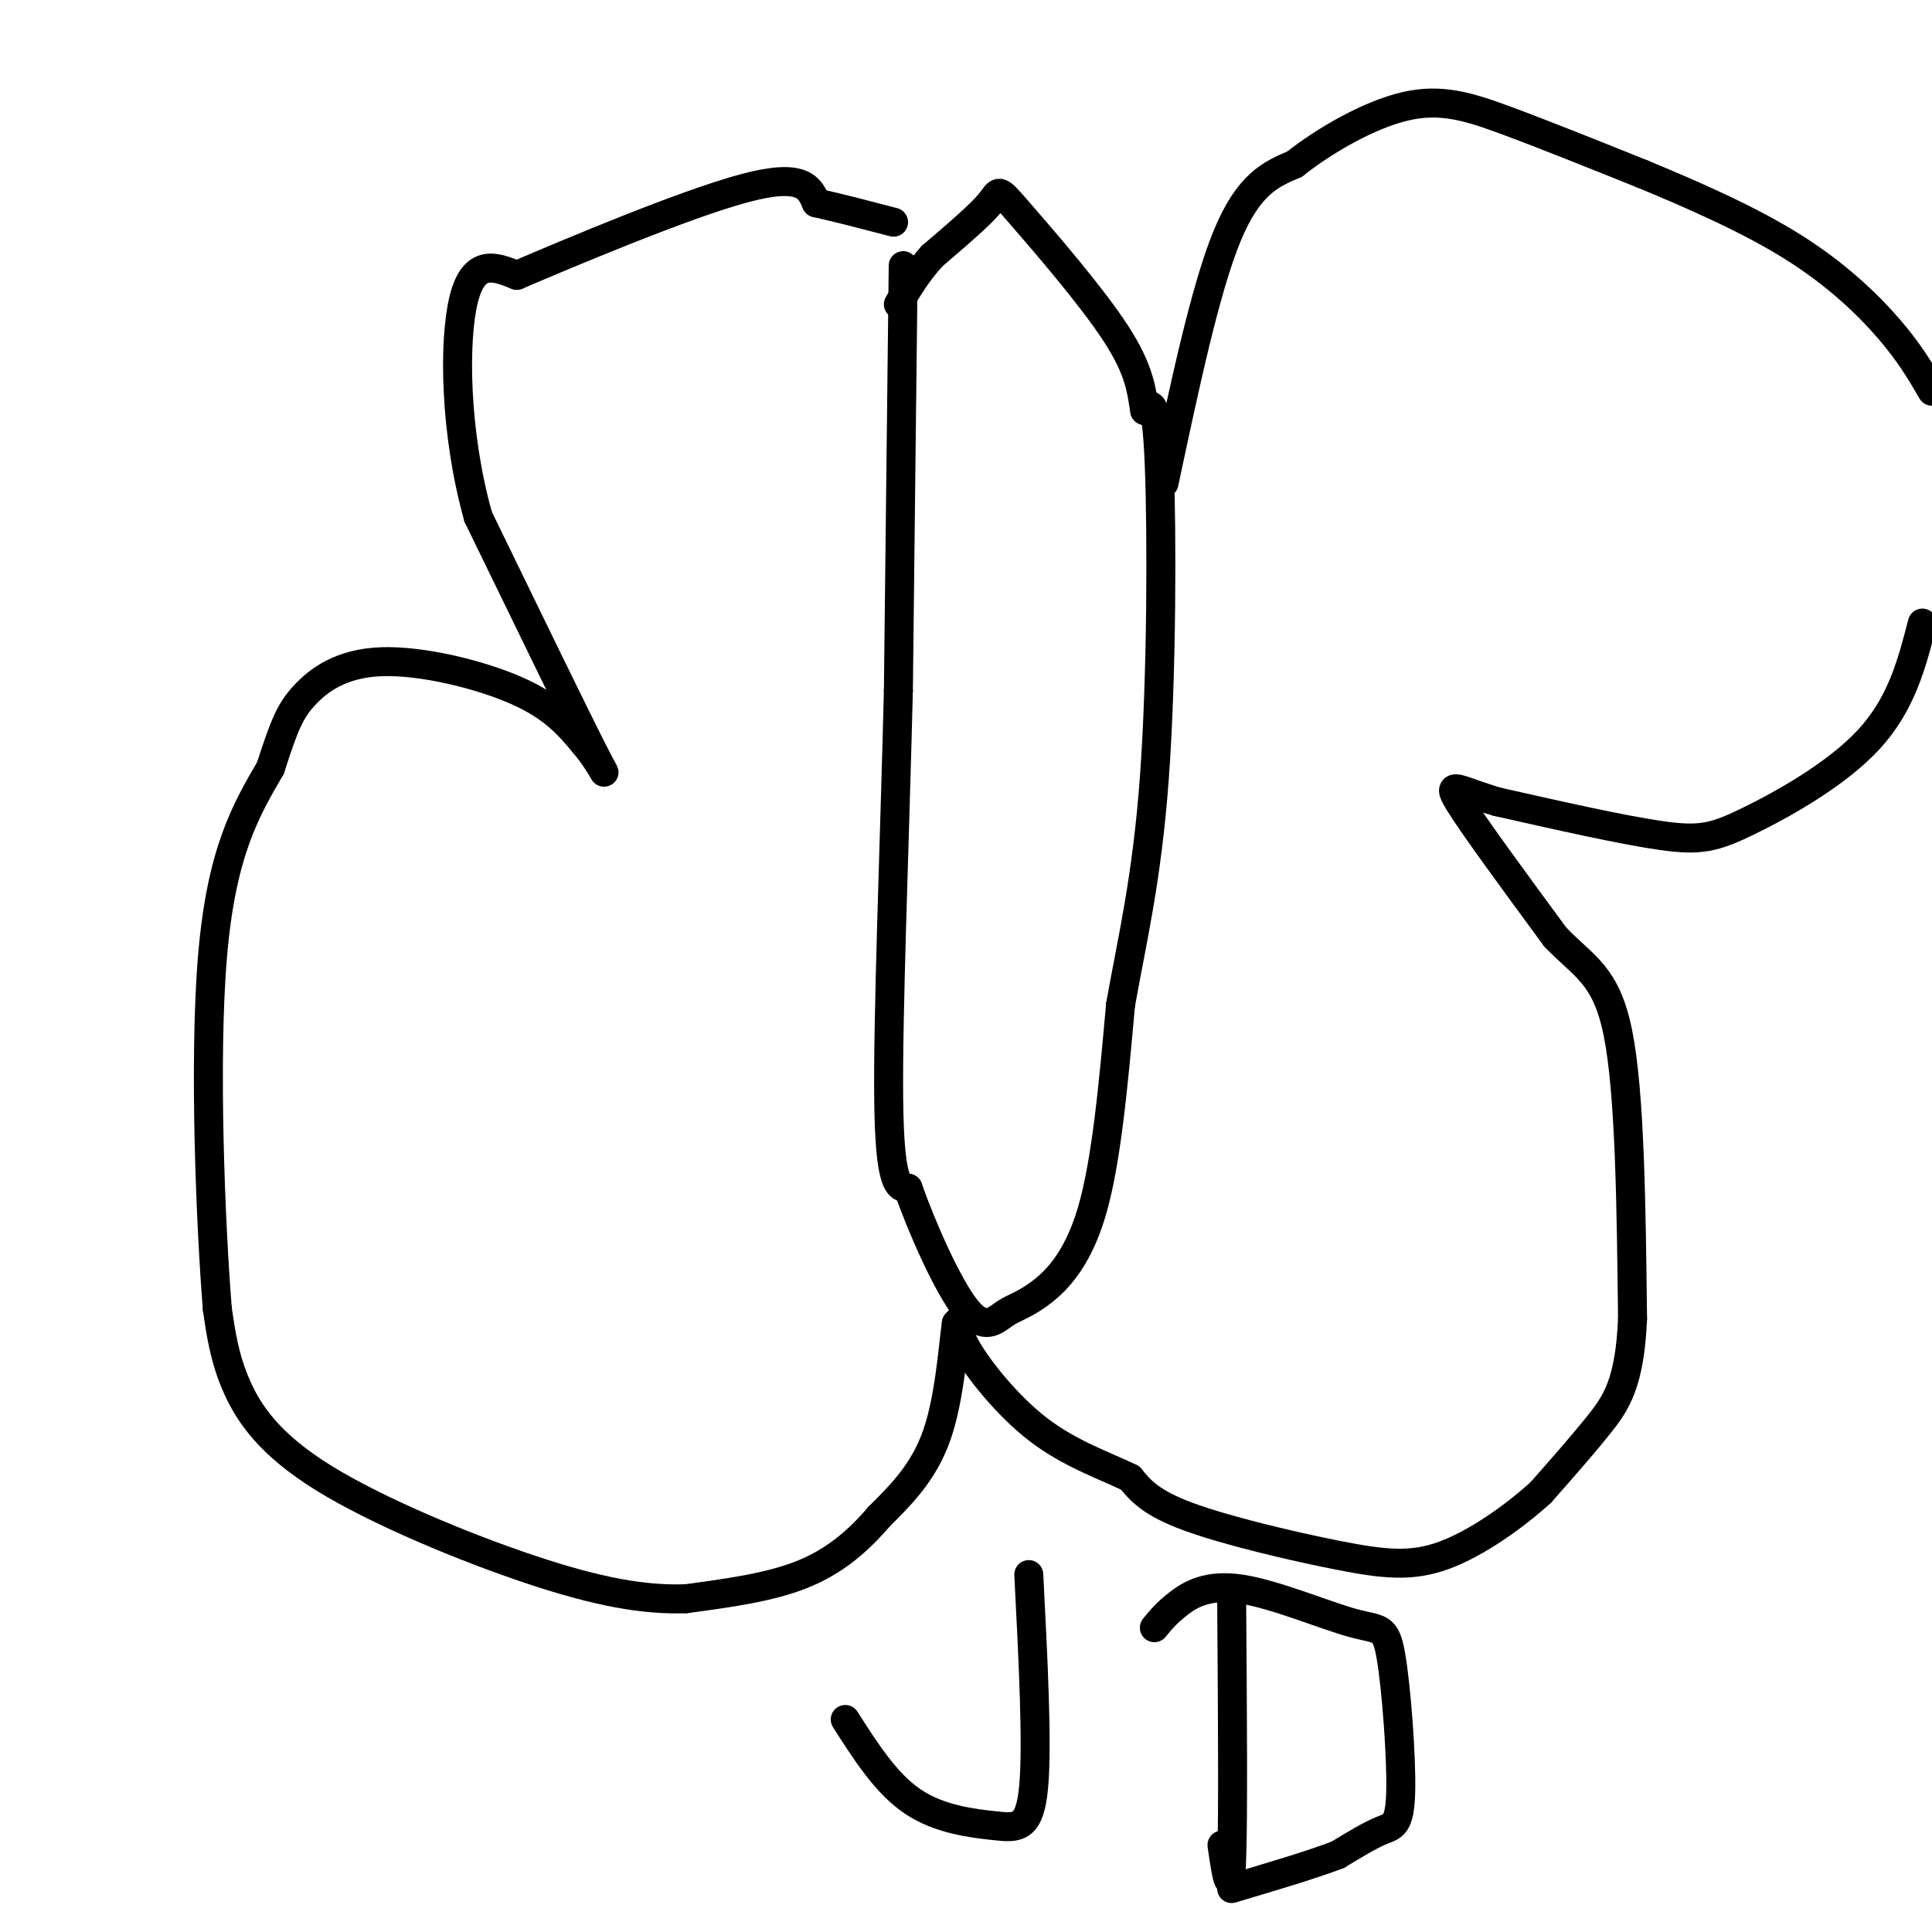 <svg viewBox='0 0 400 400' version='1.1' xmlns='http://www.w3.org/2000/svg' xmlns:xlink='http://www.w3.org/1999/xlink'><g fill='none' stroke='#000000' stroke-width='6' stroke-linecap='round' stroke-linejoin='round'><path d='M187,55c0.000,0.000 -1.000,88.000 -1,88'/><path d='M186,143c-0.778,31.778 -2.222,67.222 -2,85c0.222,17.778 2.111,17.889 4,18'/><path d='M188,246c2.923,8.357 8.231,20.250 12,25c3.769,4.750 6.000,2.356 8,1c2.000,-1.356 3.769,-1.673 7,-4c3.231,-2.327 7.923,-6.665 11,-17c3.077,-10.335 4.538,-26.668 6,-43'/><path d='M232,208c2.417,-13.548 5.458,-25.917 7,-47c1.542,-21.083 1.583,-50.881 1,-65c-0.583,-14.119 -1.792,-12.560 -3,-11'/><path d='M237,85c-0.668,-3.877 -0.839,-8.070 -6,-16c-5.161,-7.930 -15.313,-19.596 -20,-25c-4.687,-5.404 -3.911,-4.544 -6,-2c-2.089,2.544 -7.045,6.772 -12,11'/><path d='M193,53c-3.167,3.500 -5.083,6.750 -7,10'/><path d='M241,100c4.250,-20.000 8.500,-40.000 13,-51c4.500,-11.000 9.250,-13.000 14,-15'/><path d='M268,34c6.452,-5.083 15.583,-10.292 23,-12c7.417,-1.708 13.119,0.083 21,3c7.881,2.917 17.940,6.958 28,11'/><path d='M340,36c10.262,4.238 21.917,9.333 31,15c9.083,5.667 15.595,11.905 20,17c4.405,5.095 6.702,9.048 9,13'/><path d='M398,129c-2.155,8.351 -4.310,16.702 -11,24c-6.690,7.298 -17.917,13.542 -25,17c-7.083,3.458 -10.024,4.131 -18,3c-7.976,-1.131 -20.988,-4.065 -34,-7'/><path d='M310,166c-7.956,-2.333 -10.844,-4.667 -8,0c2.844,4.667 11.422,16.333 20,28'/><path d='M322,194c5.867,6.178 10.533,7.622 13,20c2.467,12.378 2.733,35.689 3,59'/><path d='M338,273c-0.556,13.444 -3.444,17.556 -7,22c-3.556,4.444 -7.778,9.222 -12,14'/><path d='M319,309c-5.509,5.008 -13.281,10.528 -20,13c-6.719,2.472 -12.386,1.896 -22,0c-9.614,-1.896 -23.175,-5.113 -31,-8c-7.825,-2.887 -9.912,-5.443 -12,-8'/><path d='M234,306c-5.262,-2.560 -12.417,-4.958 -19,-10c-6.583,-5.042 -12.595,-12.726 -15,-17c-2.405,-4.274 -1.202,-5.137 0,-6'/><path d='M200,273c-0.333,-0.833 -1.167,0.083 -2,1'/><path d='M198,274c-0.667,4.511 -1.333,15.289 -4,23c-2.667,7.711 -7.333,12.356 -12,17'/><path d='M182,314c-4.356,5.089 -9.244,9.311 -16,12c-6.756,2.689 -15.378,3.844 -24,5'/><path d='M142,331c-8.628,0.314 -18.199,-1.400 -32,-6c-13.801,-4.600 -31.831,-12.085 -43,-19c-11.169,-6.915 -15.477,-13.262 -18,-19c-2.523,-5.738 -3.262,-10.869 -4,-16'/><path d='M45,271c-1.378,-16.978 -2.822,-51.422 -1,-73c1.822,-21.578 6.911,-30.289 12,-39'/><path d='M56,159c2.874,-8.946 4.059,-11.810 7,-15c2.941,-3.190 7.638,-6.705 16,-7c8.362,-0.295 20.389,2.630 28,6c7.611,3.370 10.805,7.185 14,11'/><path d='M121,154c3.689,4.333 5.911,9.667 2,2c-3.911,-7.667 -13.956,-28.333 -24,-49'/><path d='M99,107c-4.889,-17.400 -5.111,-36.400 -3,-45c2.111,-8.600 6.556,-6.800 11,-5'/><path d='M107,57c11.489,-4.911 34.711,-14.689 47,-18c12.289,-3.311 13.644,-0.156 15,3'/><path d='M169,42c5.167,1.167 10.583,2.583 16,4'/><path d='M213,326c0.905,17.643 1.810,35.286 1,44c-0.810,8.714 -3.333,8.500 -8,8c-4.667,-0.500 -11.476,-1.286 -17,-5c-5.524,-3.714 -9.762,-10.357 -14,-17'/><path d='M255,331c0.167,22.750 0.333,45.500 0,54c-0.333,8.500 -1.167,2.750 -2,-3'/><path d='M239,337c1.280,-1.561 2.559,-3.122 5,-5c2.441,-1.878 6.043,-4.072 13,-3c6.957,1.072 17.267,5.412 23,7c5.733,1.588 6.887,0.426 8,7c1.113,6.574 2.184,20.885 2,28c-0.184,7.115 -1.624,7.033 -4,8c-2.376,0.967 -5.688,2.984 -9,5'/><path d='M277,384c-5.167,2.000 -13.583,4.500 -22,7'/></g>
</svg>